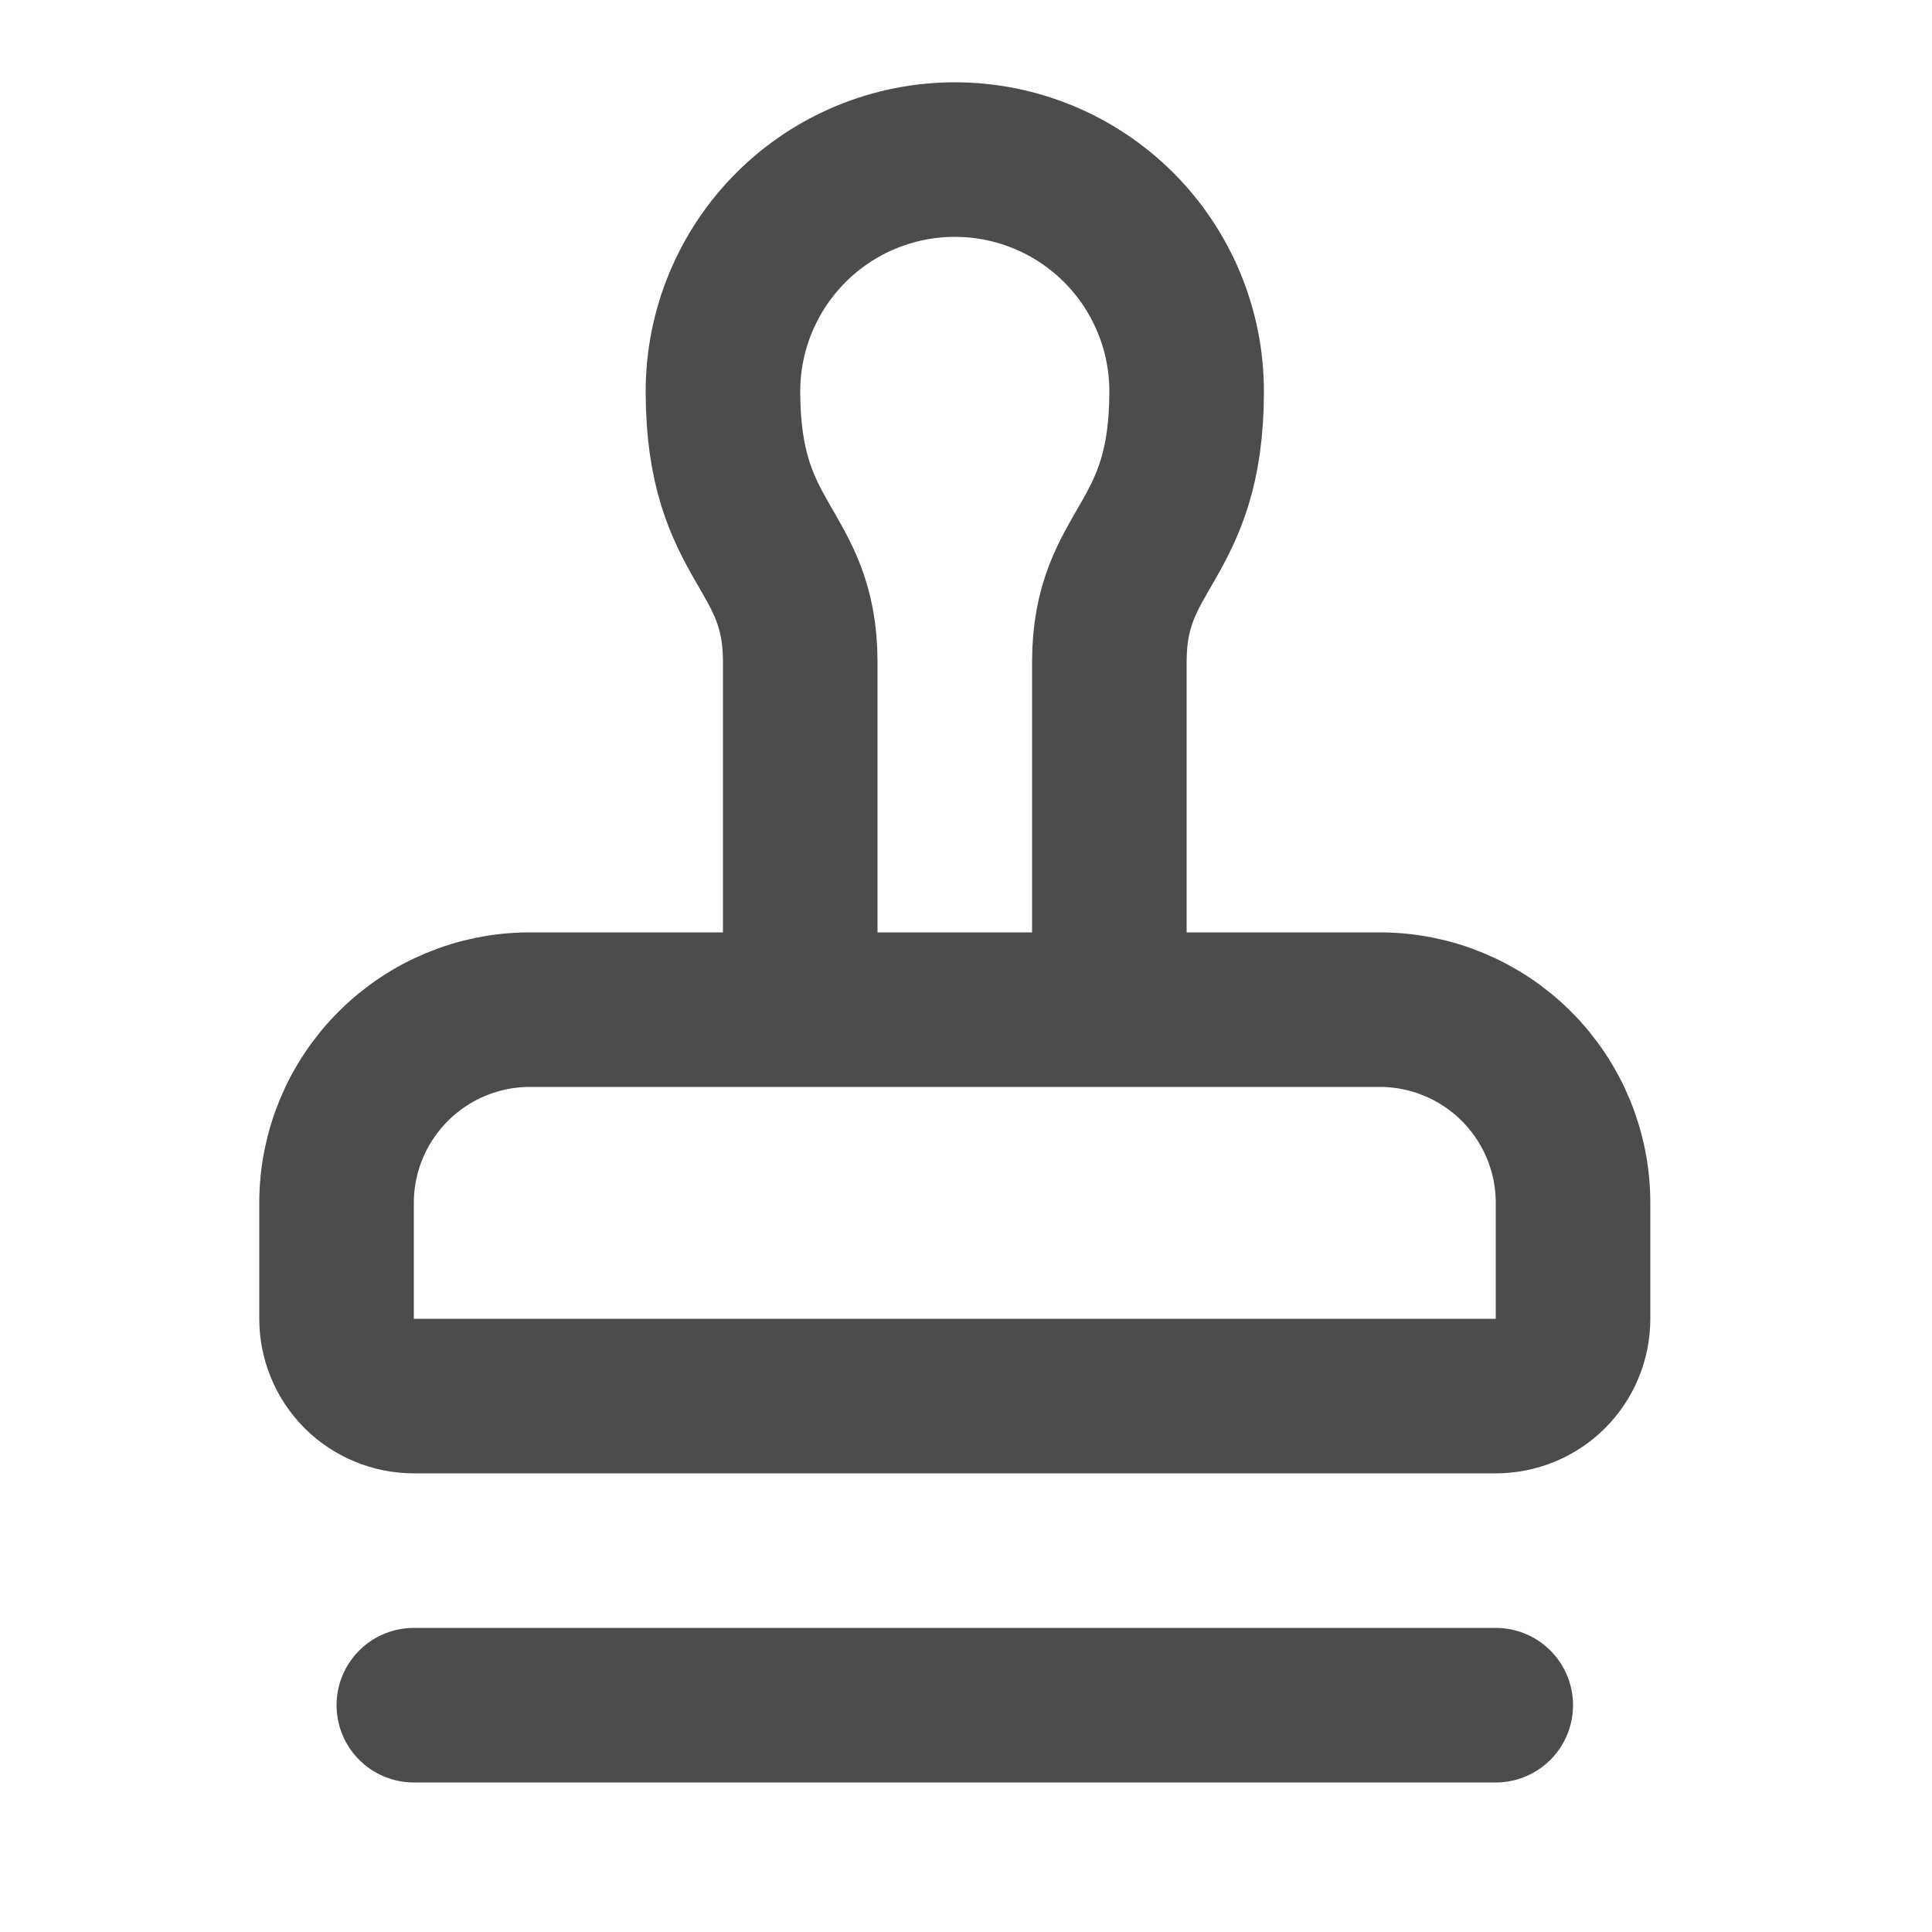 <svg width="25" height="25" viewBox="0 0 25 25" fill="none" xmlns="http://www.w3.org/2000/svg">
<path d="M14.355 13.065V8.565C14.355 7.065 15.355 7.065 15.355 5.065C15.355 4.27 15.039 3.507 14.477 2.944C13.914 2.381 13.151 2.065 12.355 2.065C11.56 2.065 10.797 2.381 10.234 2.944C9.672 3.507 9.355 4.27 9.355 5.065C9.355 7.065 10.355 7.065 10.355 8.565V13.065M5.355 22.065H19.355M20.355 15.565C20.355 14.902 20.092 14.267 19.623 13.798C19.154 13.329 18.518 13.065 17.855 13.065H6.855C6.192 13.065 5.557 13.329 5.088 13.798C4.619 14.267 4.355 14.902 4.355 15.565V17.065C4.355 17.331 4.461 17.585 4.648 17.773C4.836 17.96 5.09 18.065 5.355 18.065H19.355C19.621 18.065 19.875 17.96 20.063 17.773C20.25 17.585 20.355 17.331 20.355 17.065V15.565Z" stroke="#4E4B4C" stroke-width="2" stroke-linecap="round" stroke-linejoin="round"/>
</svg>
